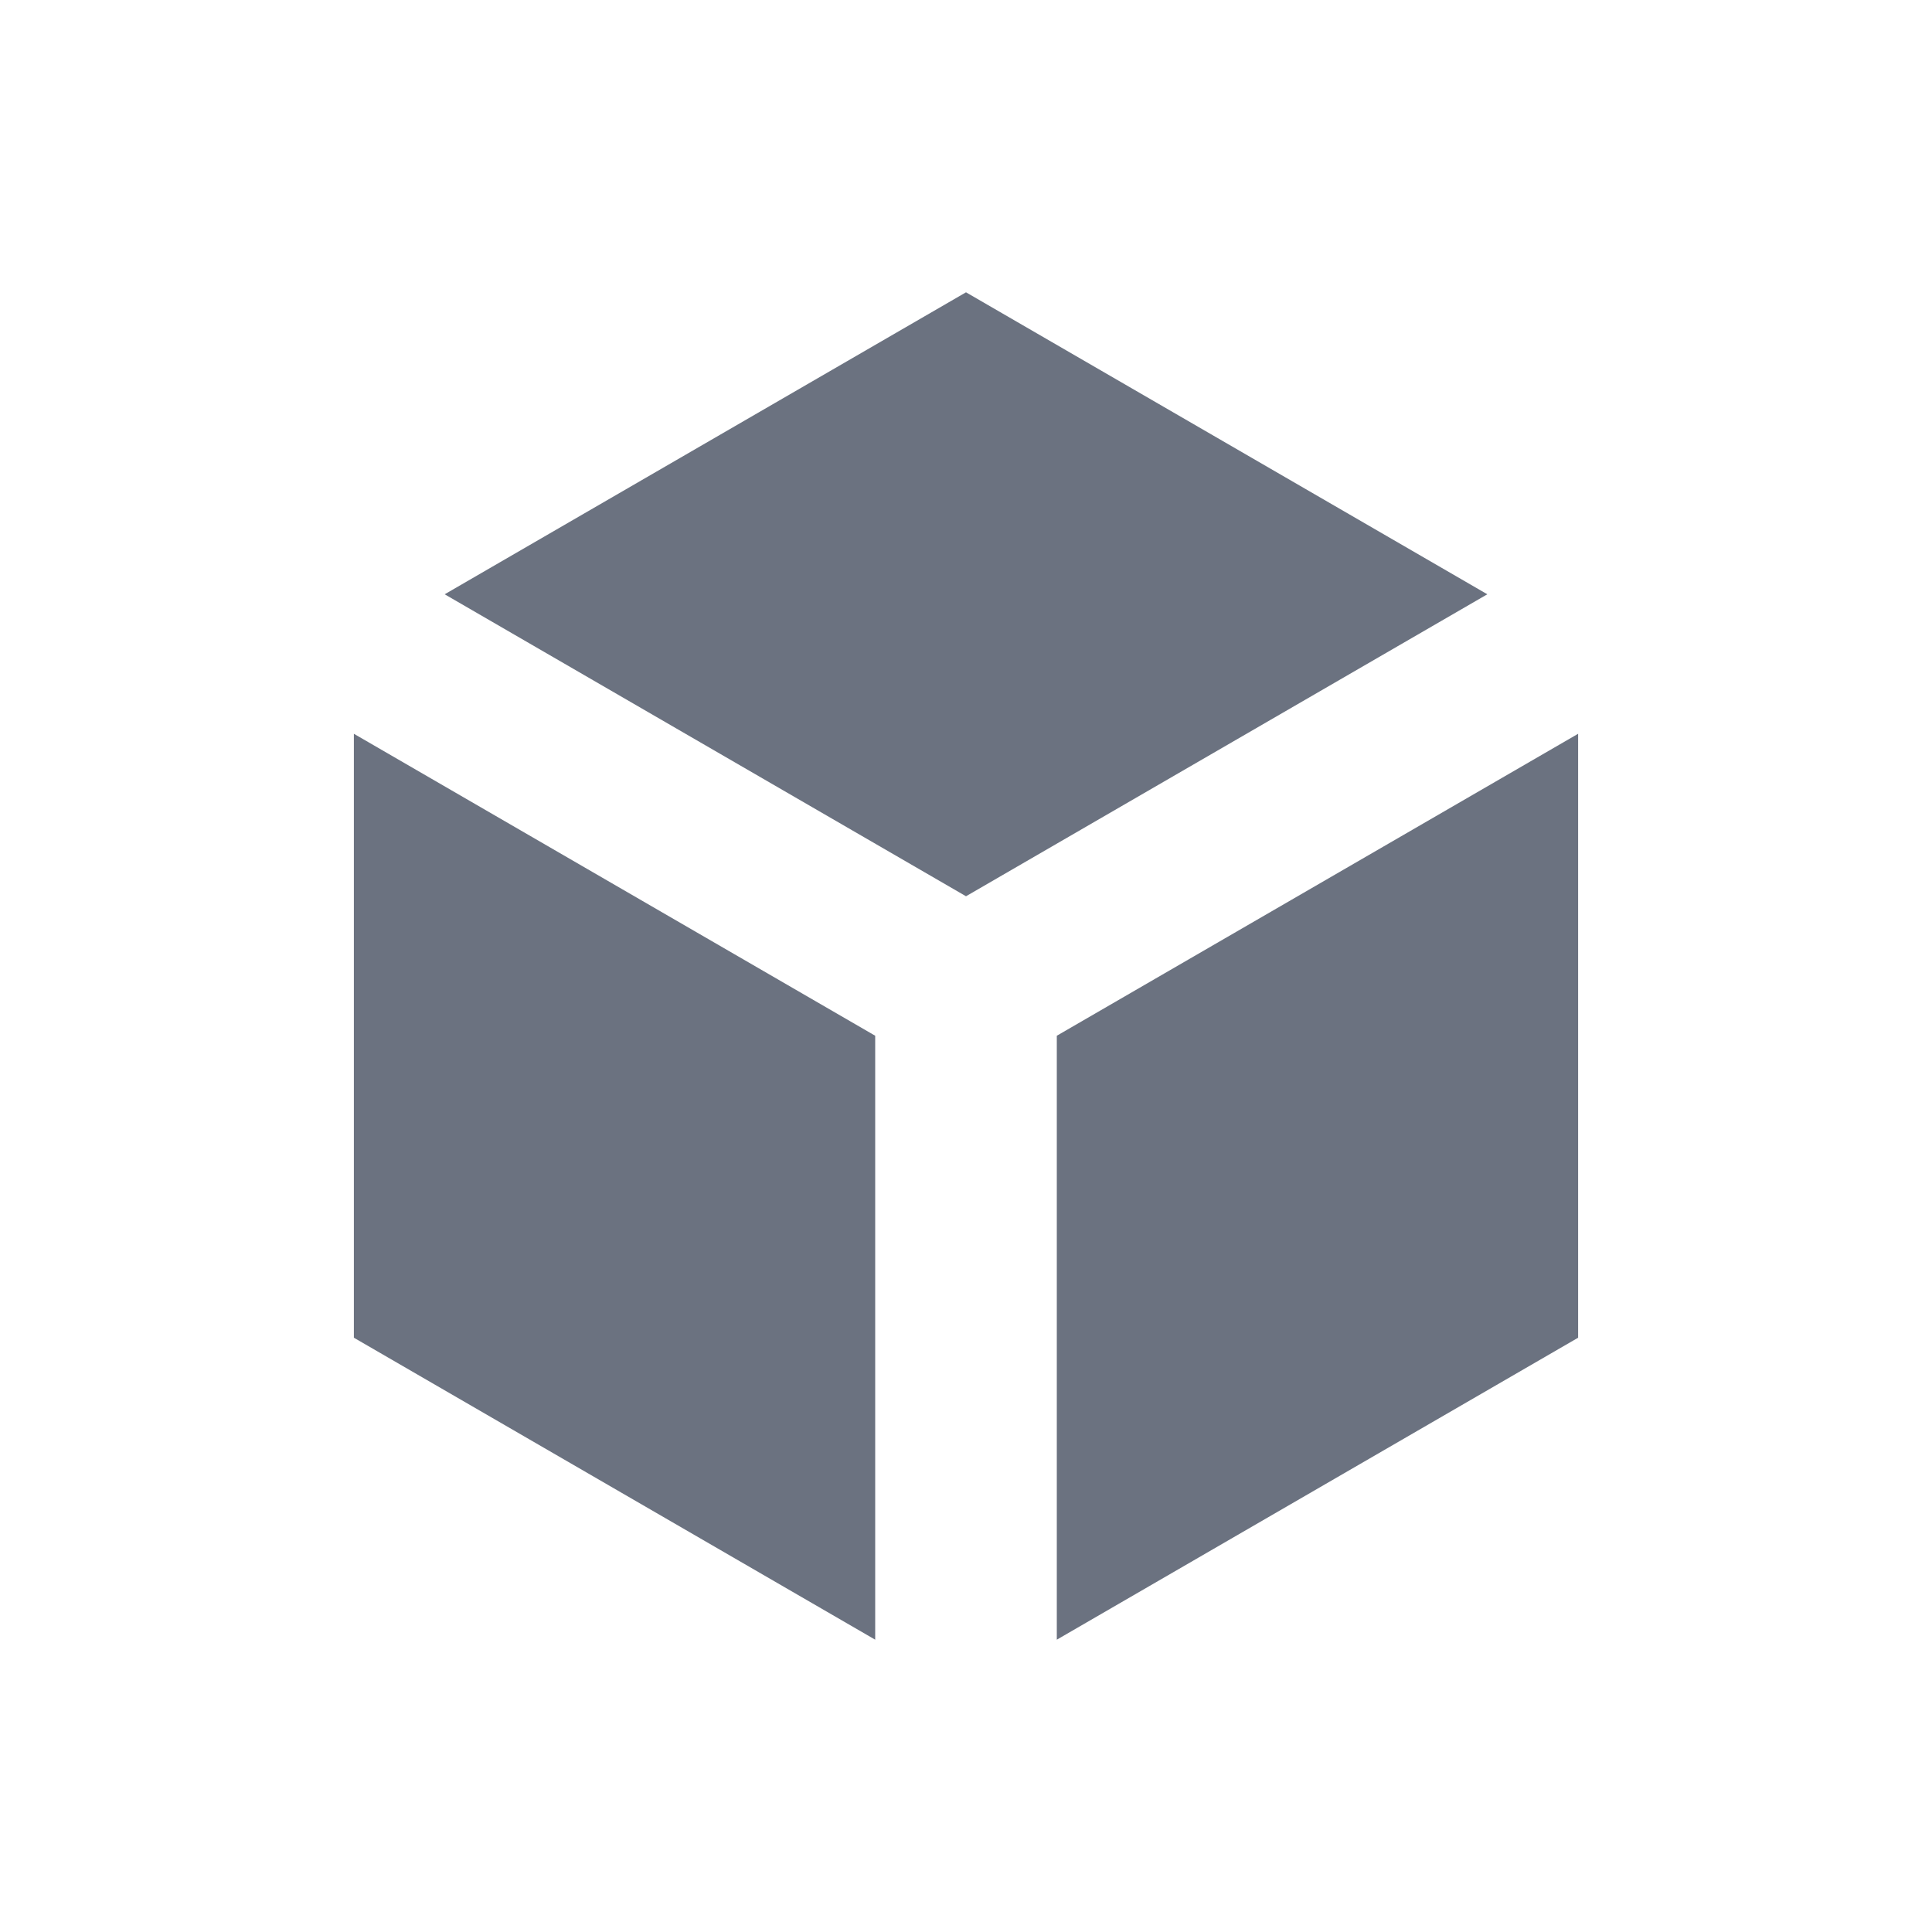 <svg id="Layer_1" data-name="Layer 1" xmlns="http://www.w3.org/2000/svg" width="1000" height="1000" viewBox="0 0 1000 1000">
  <defs>
    <style>
      .cls-1 {
        fill: #6b7280;
      }
    </style>
  </defs>
  <g id="White">
    <path class="cls-1" d="M500,463.9,769.836,307.6,500,151.3Q365.082,229.45,230.164,307.6,365.083,385.75,500,463.9Z"/>
    <polygon class="cls-1" points="183.164 379.8 183.164 692.4 453 848.7 453 536.1 183.164 379.8"/>
    <polygon class="cls-1" points="816.836 379.8 547 536.1 547 848.7 816.836 692.4 816.836 379.8"/>
  </g>
</svg>
